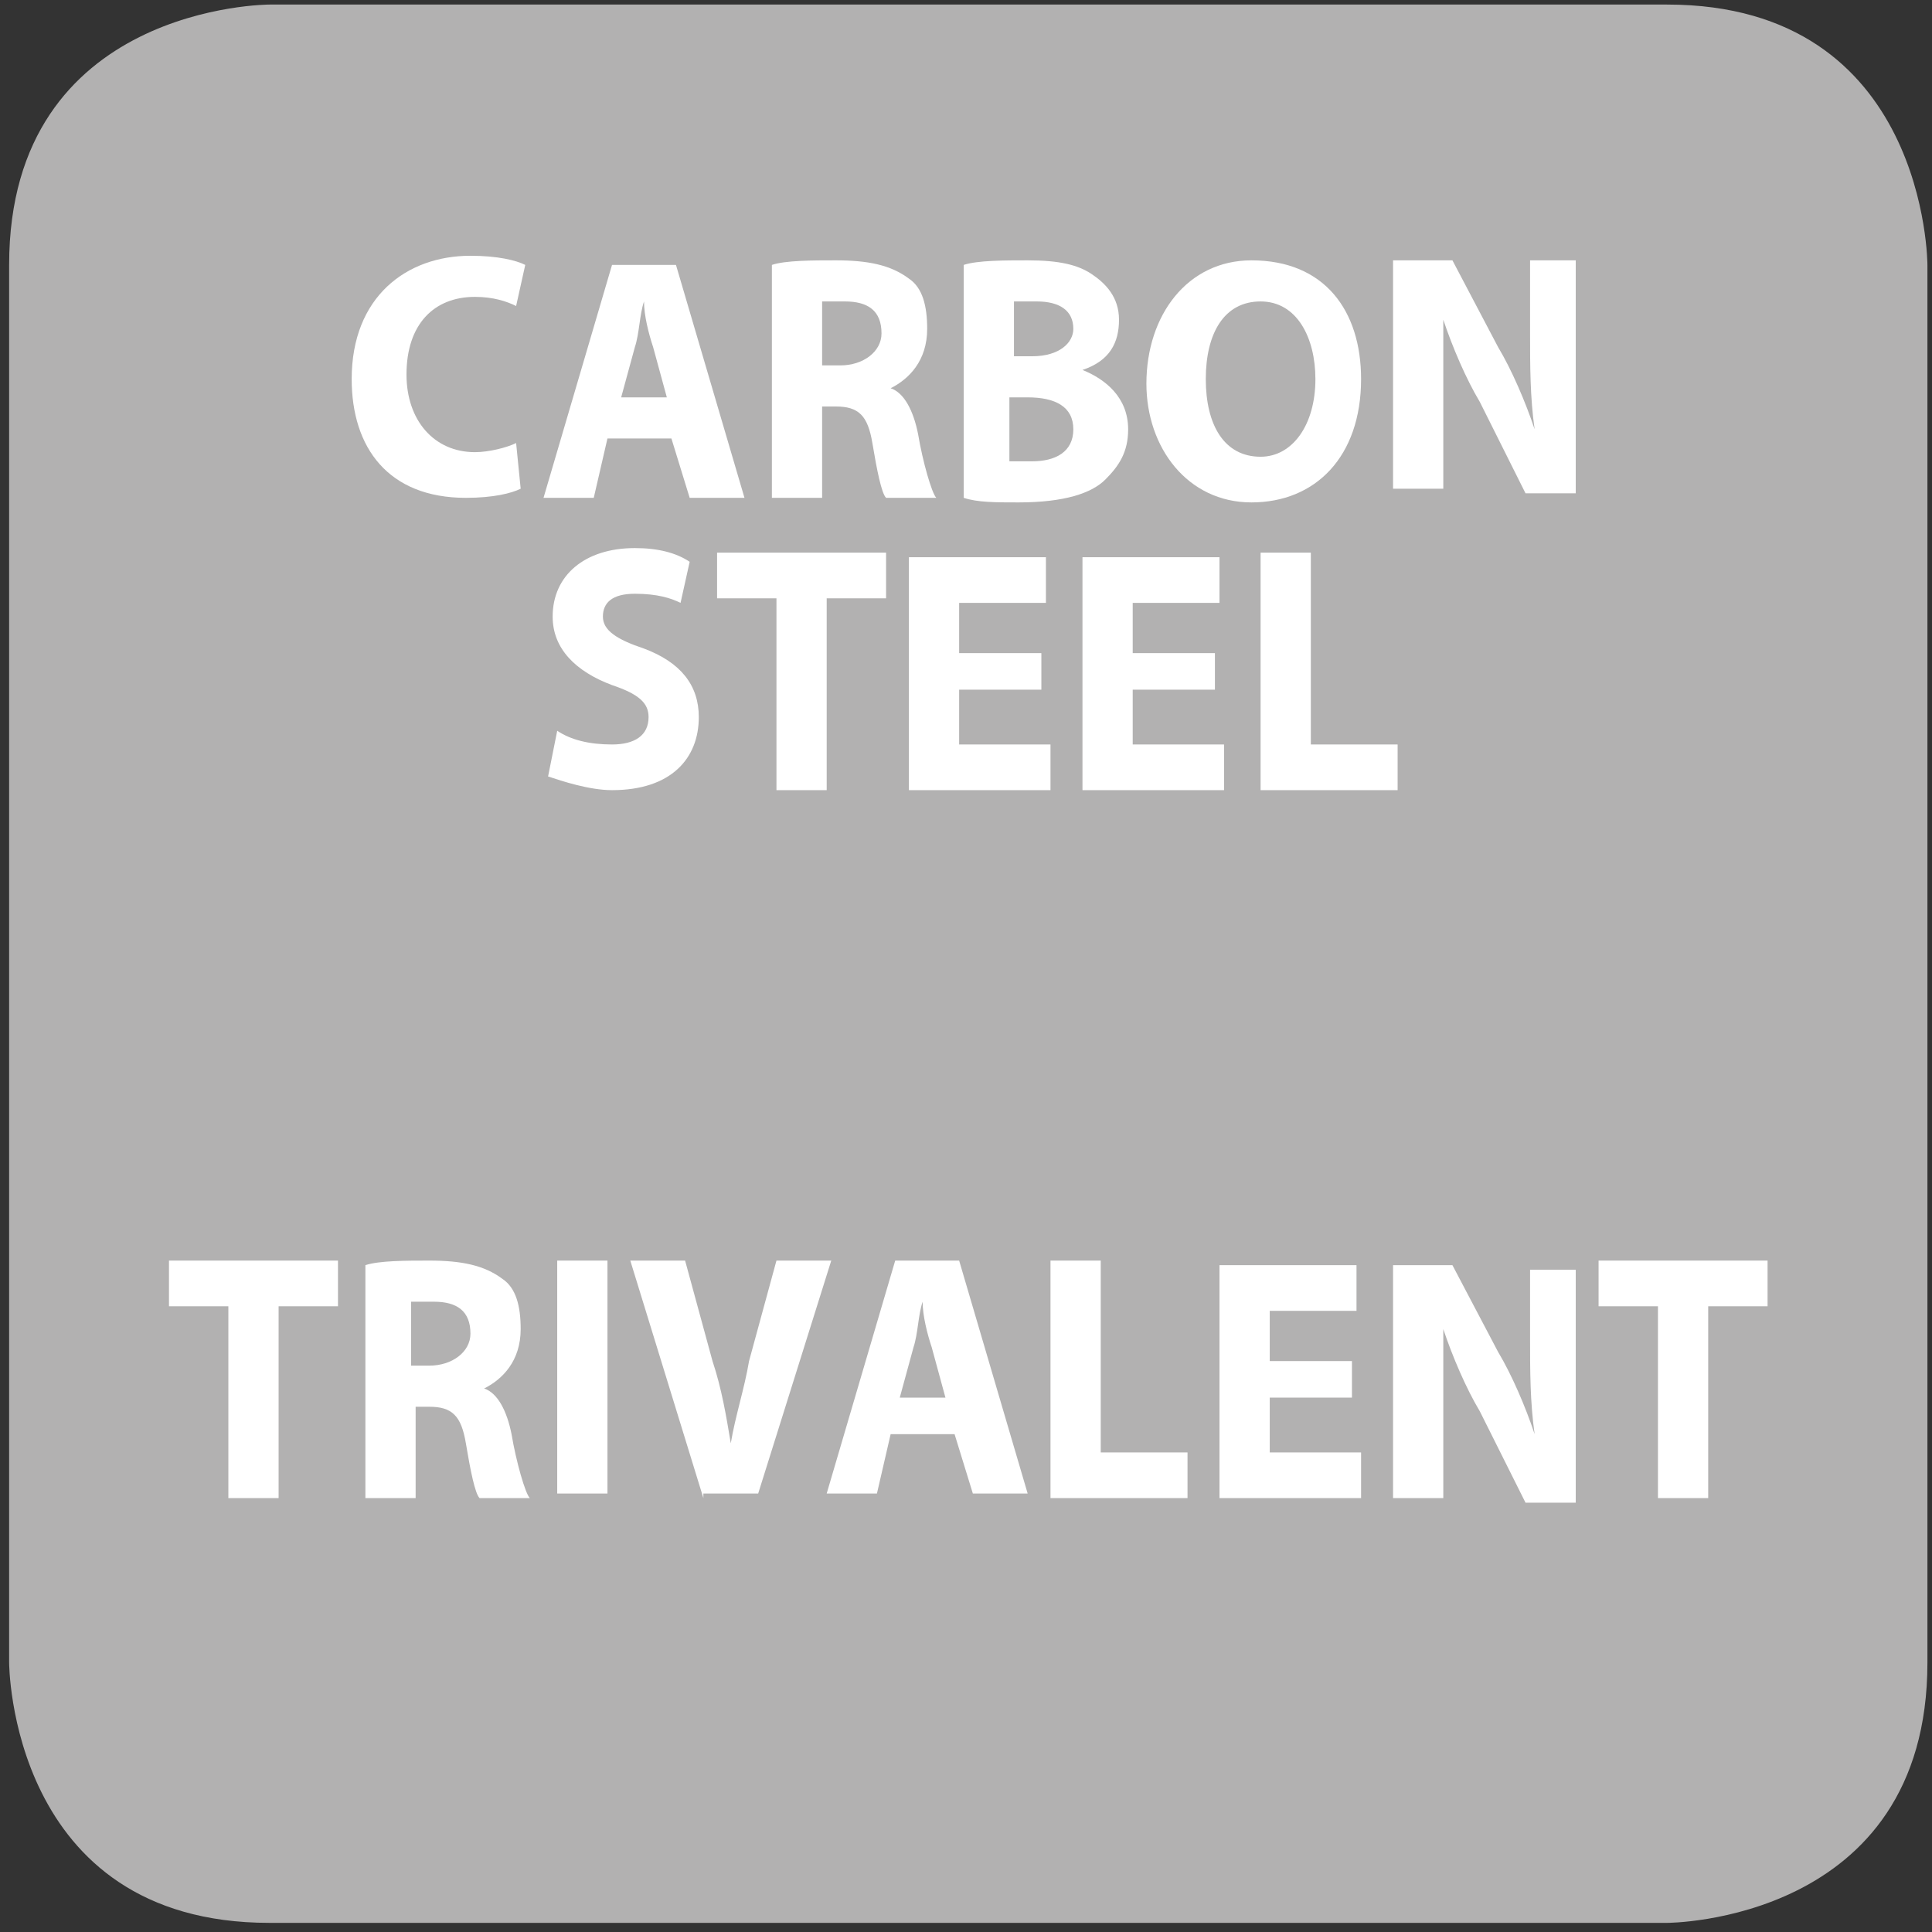 <svg width="150" height="150" viewBox="0 0 150 150" fill="none" xmlns="http://www.w3.org/2000/svg">
<rect x="0" y="0" width="150" height="150" fill="#333333" stroke="none"/>
<path d="M20.922 0.354C20.922 0.354 0.709 0.354 0.709 20.567V129.078C0.709 129.078 0.709 149.291 20.922 149.291H129.433C129.433 149.291 149.645 149.291 149.645 129.078V20.567C149.645 20.567 149.645 0.354 129.433 0.354H20.922Z" fill="#B2B1B1"/>
<path d="M40.425 37.943C39.716 38.298 38.298 38.652 36.17 38.652C30.142 38.652 27.305 34.752 27.305 29.433C27.305 23.049 31.56 19.858 36.525 19.858C38.652 19.858 40.071 20.213 40.78 20.567L40.071 23.759C39.362 23.404 38.298 23.049 36.879 23.049C33.688 23.049 31.56 25.177 31.56 29.078C31.56 32.624 33.688 35.106 36.879 35.106C37.943 35.106 39.362 34.752 40.071 34.397L40.425 37.943Z" fill="white"/>
<path d="M47.163 34.042L46.099 38.652H42.199L47.518 20.567H52.482L57.801 38.652H53.546L52.128 34.042H47.163ZM51.773 30.851L50.709 26.95C50.355 25.886 50 24.468 50 23.404C49.645 24.468 49.645 25.886 49.291 26.95L48.227 30.851H51.773Z" fill="white"/>
<path d="M59.929 20.567C60.993 20.213 63.121 20.213 64.894 20.213C67.376 20.213 69.149 20.567 70.567 21.631C71.631 22.34 71.986 23.759 71.986 25.532C71.986 28.014 70.567 29.433 69.149 30.142C70.213 30.496 70.922 31.915 71.277 33.688C71.631 35.816 72.341 38.298 72.695 38.652H68.794C68.44 38.298 68.085 36.525 67.731 34.397C67.376 32.269 66.667 31.56 64.894 31.56H63.83V38.652H59.929V20.567V20.567ZM63.83 28.369H65.248C67.021 28.369 68.44 27.305 68.44 25.886C68.44 24.113 67.376 23.404 65.603 23.404C64.539 23.404 64.184 23.404 63.83 23.404V28.369V28.369Z" fill="white"/>
<path d="M74.823 20.567C75.887 20.213 78.014 20.213 79.787 20.213C82.27 20.213 83.688 20.567 84.752 21.276C85.816 21.986 86.879 23.049 86.879 24.823C86.879 26.596 86.17 28.014 84.043 28.723C85.816 29.433 87.589 30.851 87.589 33.333C87.589 35.106 86.879 36.17 85.816 37.234C84.752 38.298 82.624 39.007 79.078 39.007C77.305 39.007 75.887 39.007 74.823 38.652V20.567ZM78.724 27.66H80.142C82.27 27.66 83.333 26.596 83.333 25.532C83.333 24.113 82.27 23.404 80.496 23.404C79.787 23.404 79.078 23.404 78.724 23.404V27.66V27.66ZM78.724 35.816C79.078 35.816 79.433 35.816 80.142 35.816C81.915 35.816 83.333 35.106 83.333 33.333C83.333 31.56 81.915 30.851 79.787 30.851H78.369V35.816H78.724Z" fill="white"/>
<path d="M105.674 29.433C105.674 35.461 102.128 39.007 97.163 39.007C92.199 39.007 89.007 34.752 89.007 29.787C89.007 24.468 92.199 20.213 97.163 20.213C102.837 20.213 105.674 24.113 105.674 29.433ZM93.617 29.433C93.617 32.979 95.035 35.461 97.872 35.461C100.355 35.461 102.128 32.979 102.128 29.433C102.128 26.241 100.709 23.404 97.872 23.404C95.035 23.404 93.617 25.886 93.617 29.433Z" fill="white"/>
<path d="M108.156 38.652V20.213H112.766L116.312 26.95C117.376 28.723 118.44 31.206 119.149 33.333C118.794 30.851 118.794 28.369 118.794 25.886V20.213H122.34V38.298H118.44L114.894 31.206C113.83 29.433 112.766 26.95 112.057 24.823C112.057 27.305 112.057 29.787 112.057 32.624V37.943H108.156V38.652Z" fill="white"/>
<path d="M43.262 56.737C44.326 57.447 45.745 57.801 47.518 57.801C49.291 57.801 50.355 57.092 50.355 55.674C50.355 54.61 49.645 53.901 47.518 53.191C44.681 52.128 42.908 50.355 42.908 47.872C42.908 44.681 45.39 42.553 49.291 42.553C51.064 42.553 52.482 42.908 53.546 43.617L52.837 46.808C52.128 46.454 51.064 46.099 49.291 46.099C47.518 46.099 46.809 46.808 46.809 47.872C46.809 48.936 47.872 49.645 50 50.355C52.837 51.418 54.255 53.191 54.255 55.674C54.255 58.865 52.128 61.347 47.518 61.347C45.745 61.347 43.617 60.638 42.553 60.284L43.262 56.737Z" fill="white"/>
<path d="M60.284 46.454H55.674V42.908H68.794V46.454H64.184V61.347H60.284V46.454V46.454Z" fill="white"/>
<path d="M80.851 53.546H74.468V57.801H81.56V61.347H70.567V43.262H81.206V46.808H74.468V50.709H80.851V53.546Z" fill="white"/>
<path d="M94.326 53.546H87.943V57.801H95.035V61.347H84.043V43.262H94.681V46.808H87.943V50.709H94.326V53.546Z" fill="white"/>
<path d="M97.872 42.908H101.773V57.801H108.511V61.347H97.872V42.908Z" fill="white"/>
<path d="M17.73 101.418H13.12V97.872H26.241V101.418H21.631V116.312H17.73V101.418Z" fill="white"/>
<path d="M28.369 98.227C29.433 97.872 31.56 97.872 33.333 97.872C35.816 97.872 37.589 98.227 39.007 99.291C40.071 100 40.425 101.418 40.425 103.191C40.425 105.674 39.007 107.092 37.589 107.801C38.652 108.156 39.362 109.574 39.716 111.347C40.071 113.475 40.78 115.957 41.135 116.312H37.234C36.879 115.957 36.525 114.184 36.17 112.057C35.816 109.929 35.106 109.22 33.333 109.22H32.27V116.312H28.369V98.227ZM31.915 106.028H33.333C35.106 106.028 36.525 104.964 36.525 103.546C36.525 101.773 35.461 101.064 33.688 101.064C32.624 101.064 32.27 101.064 31.915 101.064V106.028Z" fill="white"/>
<path d="M47.163 97.872V115.957H43.262V97.872H47.163Z" fill="white"/>
<path d="M54.61 116.312L48.936 97.872H53.191L55.319 105.674C56.028 107.801 56.383 109.929 56.738 112.057C57.092 109.929 57.801 107.801 58.156 105.674L60.284 97.872H64.539L58.865 115.957H54.61V116.312Z" fill="white"/>
<path d="M69.149 111.347L68.085 115.957H64.184L69.504 97.872H74.468L79.787 115.957H75.532L74.113 111.347H69.149ZM73.404 108.51L72.34 104.61C71.986 103.546 71.631 102.128 71.631 101.064C71.277 102.128 71.277 103.546 70.922 104.61L69.858 108.51H73.404Z" fill="white"/>
<path d="M81.56 97.872H85.461V112.766H92.198V116.312H81.56V97.872Z" fill="white"/>
<path d="M104.61 108.51H98.582V112.766H105.674V116.312H94.681V98.227H105.319V101.773H98.582V105.673H104.965V108.51H104.61Z" fill="white"/>
<path d="M108.156 116.312V98.227H112.766L116.312 104.964C117.376 106.737 118.44 109.22 119.149 111.347C118.794 108.865 118.794 106.383 118.794 103.9V98.581H122.34V116.666H118.44L114.894 109.574C113.83 107.801 112.766 105.319 112.057 103.191C112.057 105.673 112.057 108.156 112.057 110.993V116.312H108.156V116.312Z" fill="white"/>
<path d="M128.723 101.418H124.113V97.872H137.234V101.418H132.624V116.312H128.723V101.418V101.418Z" fill="white"/>
</svg>
